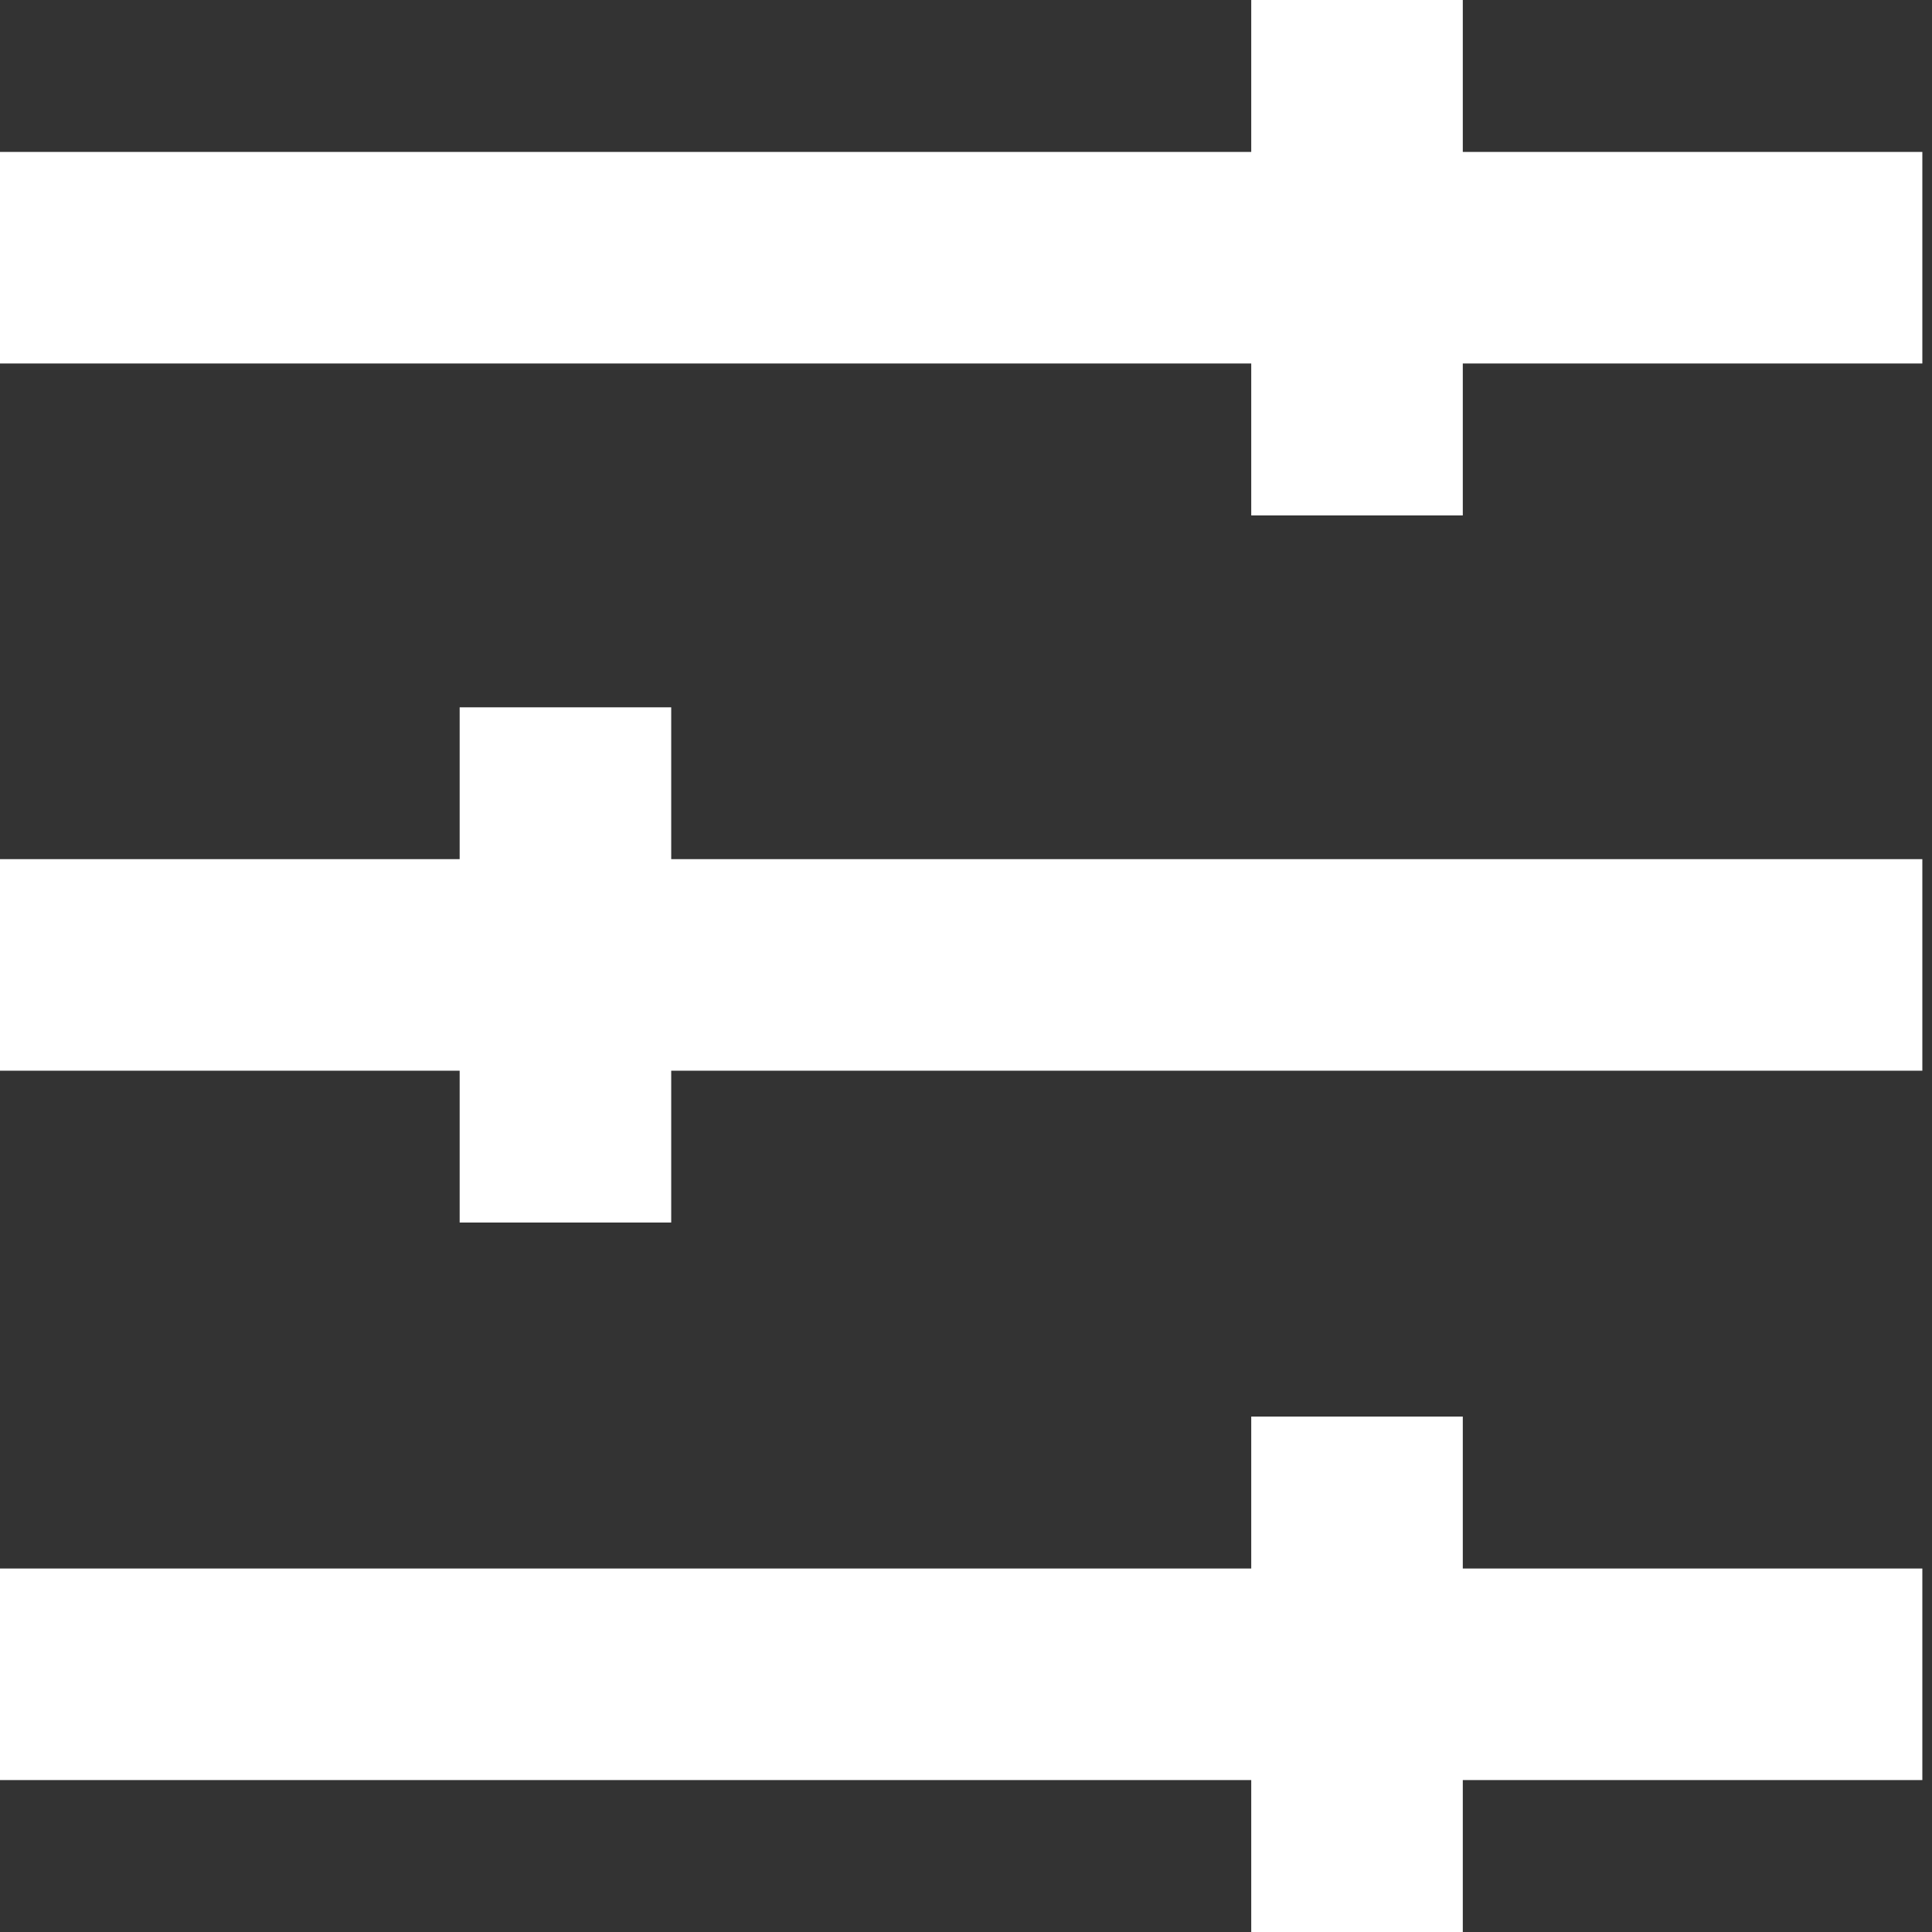 <svg width="18" height="18" fill="none" xmlns="http://www.w3.org/2000/svg"><rect width="100%" height="100%" fill="#333333" stroke="none"/><path d="M17.91 2.401H0M12.643 4.802V0M0 8.99h17.91M5.268 11.39V6.59M17.91 15.599H0M12.643 18v-4.802" stroke="#fff" stroke-width="1.971" stroke-miterlimit="10"/></svg>